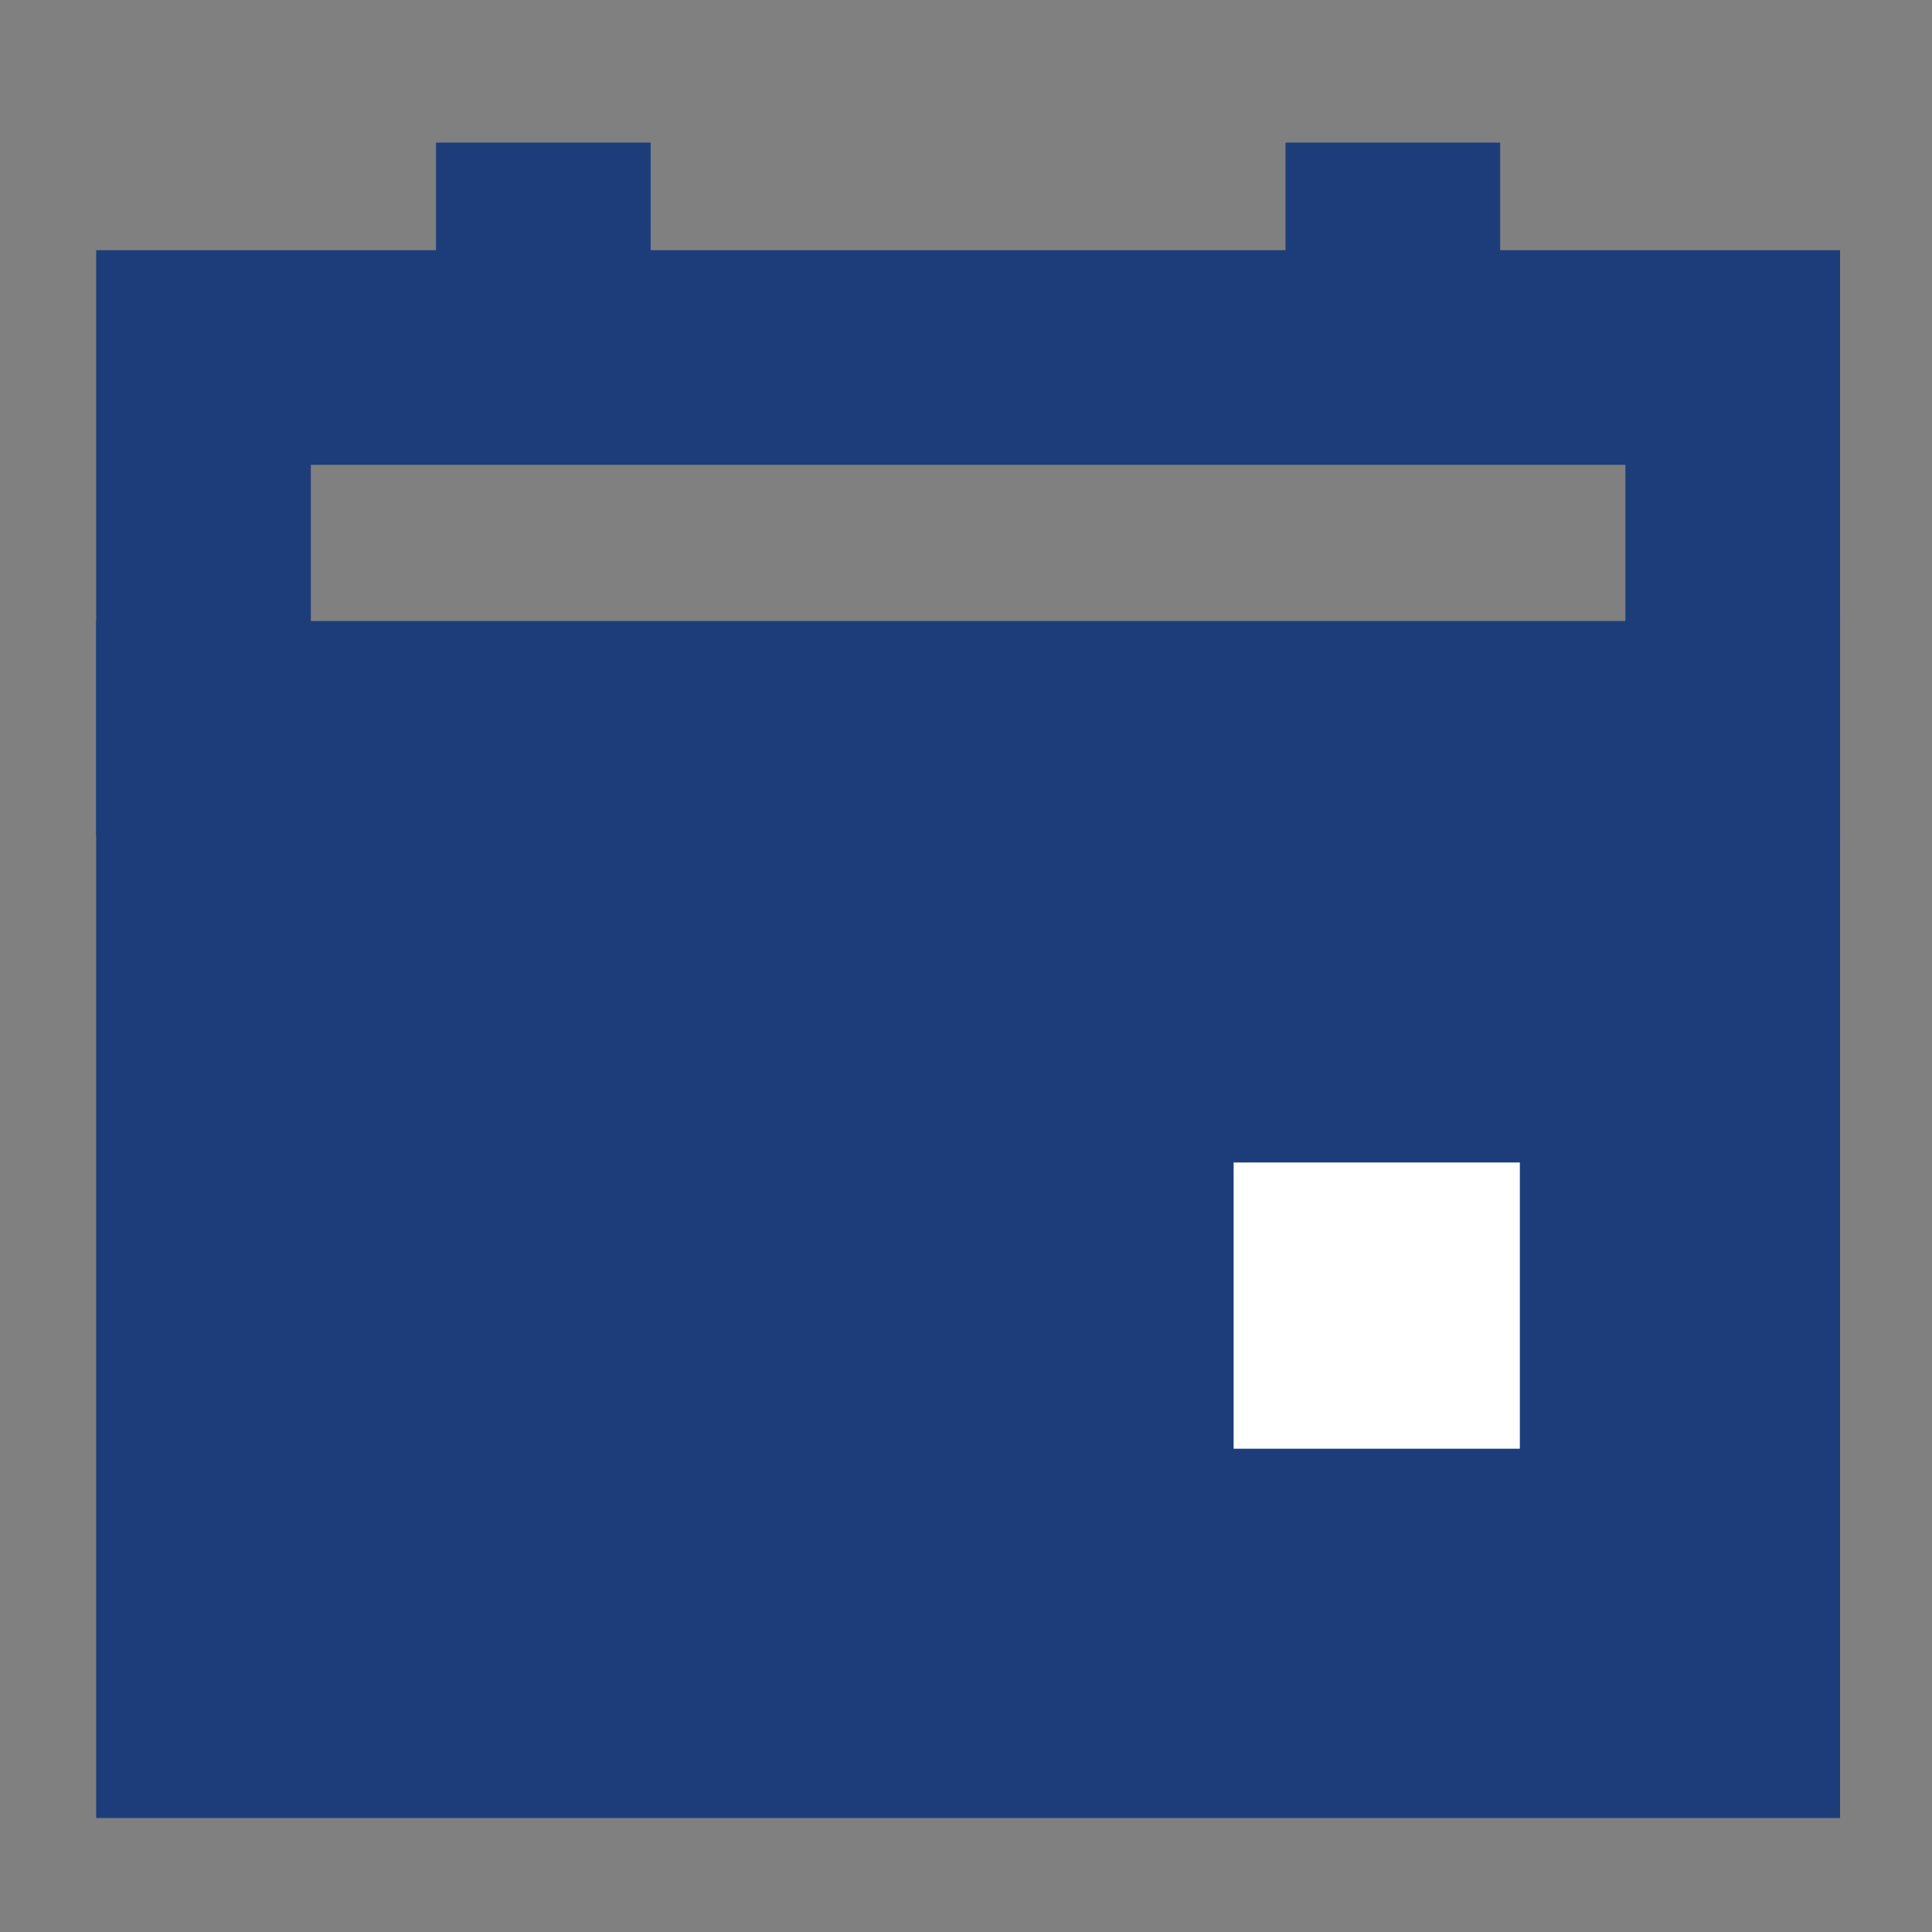 <?xml version="1.0" encoding="utf-8"?>
<!-- Generator: Adobe Illustrator 14.0.0, SVG Export Plug-In . SVG Version: 6.00 Build 43363)  -->
<!DOCTYPE svg PUBLIC "-//W3C//DTD SVG 1.1//EN" "http://www.w3.org/Graphics/SVG/1.1/DTD/svg11.dtd">
<svg version="1.1" id="Layer_1" xmlns:x="http://ns.adobe.com/Extensibility/1.0/" xmlns:i="http://ns.adobe.com/AdobeIllustrator/10.0/" xmlns:graph="http://ns.adobe.com/Graphs/1.0/"
	 xmlns="http://www.w3.org/2000/svg" xmlns:xlink="http://www.w3.org/1999/xlink" x="0px" y="0px" width="27px" height="27px"
	 viewBox="0 0 27 27" enable-background="new 0 0 27 27" xml:space="preserve">
<rect x="0" y="0" width="27" height="27" fill="#808080" stroke="none"/>
<title  id="homeAlt2IconTitle">Home</title>
<g>
	<path fill="none" stroke="#1D3D7A" stroke-width="3" d="M2.844,4.996h21.371v18.911H2.844V4.996z"/>
	<path fill="#FFFFFF" stroke="#1D3D7A" stroke-width="3" stroke-linecap="square" d="M24.215,10.179H2.844"/>
	<path fill="none" stroke="#1D3D7A" stroke-width="3" d="M7.593,4.996V1.993"/>
	<path fill="none" stroke="#1D3D7A" stroke-width="3" d="M19.465,4.996V1.993"/>
	<rect x="1.766" y="10.179" fill="#1D3D7A" width="23.469" height="14.829"/>
	<rect x="17.24" y="16.246" fill="#FFFFFF" width="4" height="4"/>
</g>
</svg>
